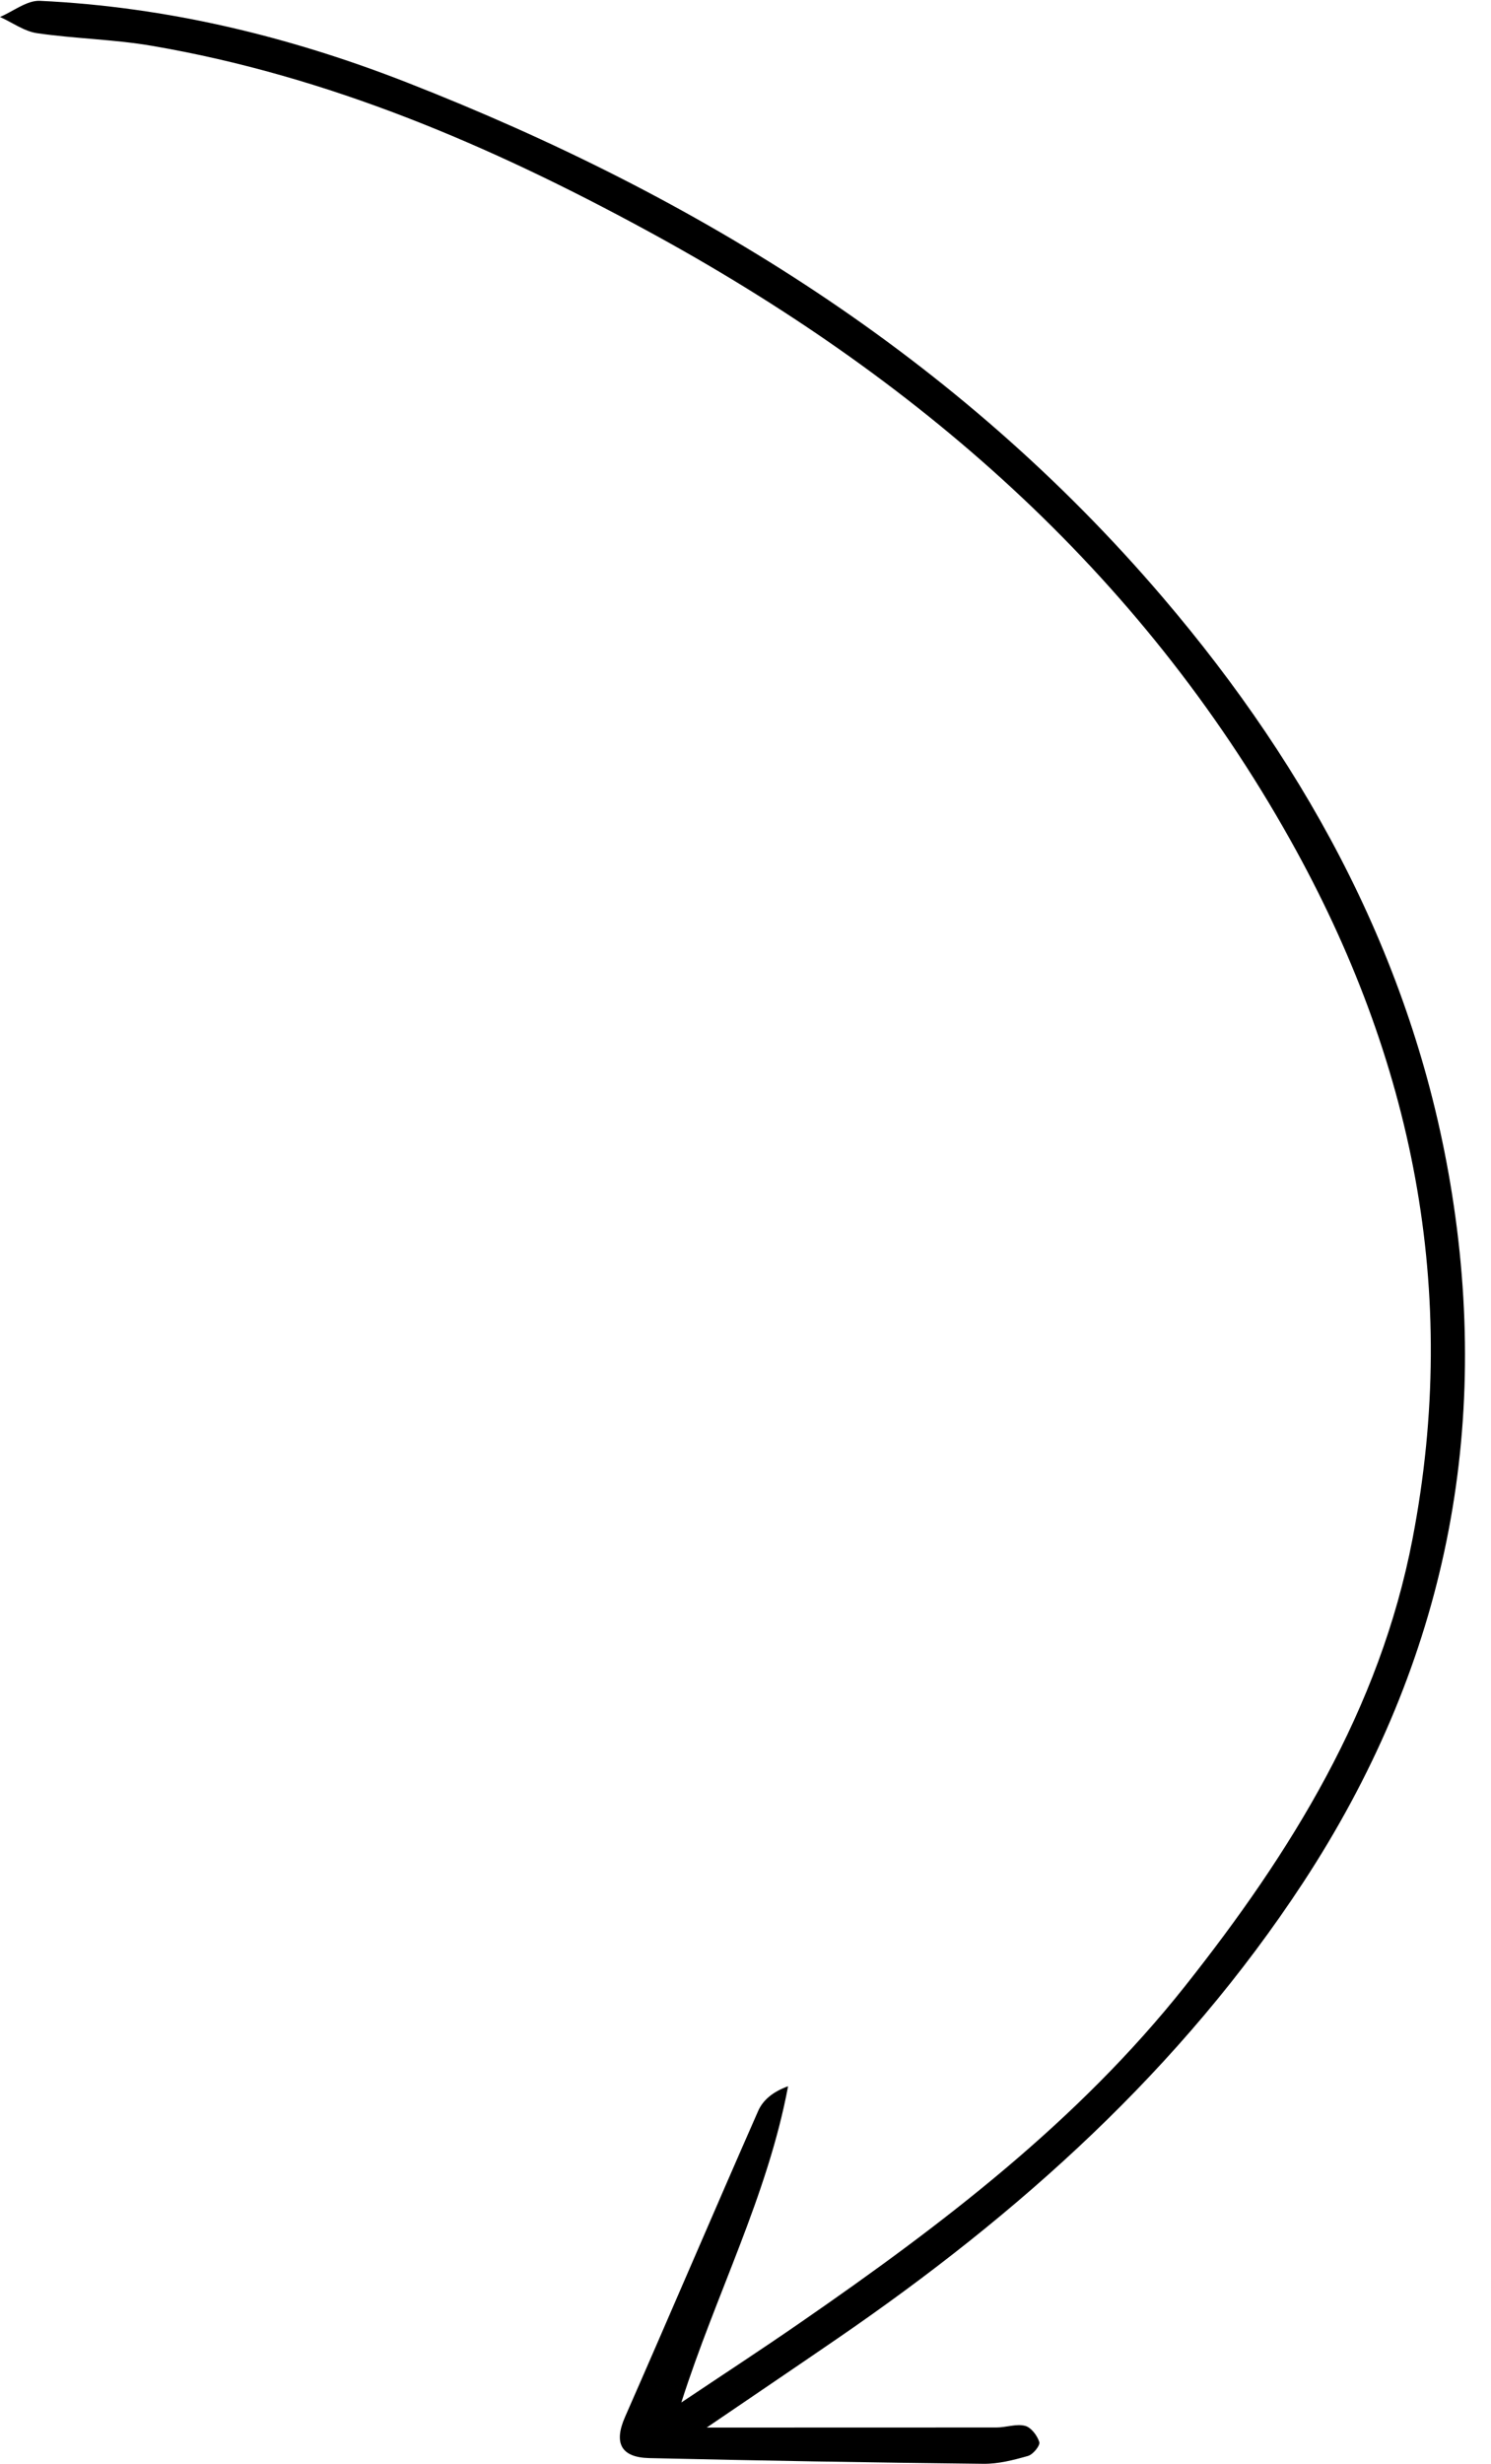 <?xml version="1.0" encoding="UTF-8"?>
<!DOCTYPE svg PUBLIC '-//W3C//DTD SVG 1.0//EN'
          'http://www.w3.org/TR/2001/REC-SVG-20010904/DTD/svg10.dtd'>
<svg data-name="Layer 1" height="297.8" preserveAspectRatio="xMidYMid meet" version="1.0" viewBox="-0.0 -0.1 180.3 297.8" width="180.3" xmlns="http://www.w3.org/2000/svg" xmlns:xlink="http://www.w3.org/1999/xlink" zoomAndPan="magnify"
><g id="change1_1"
  ><path d="M85.46,293.28c12.56,0,23.8,0,35.04-.01,1.16,0,2.38-.47,3.45-.2.73.18,1.49,1.18,1.73,1.97.12.41-.76,1.5-1.37,1.67-1.75.5-3.59.97-5.39.95-13.47-.15-26.95-.38-40.42-.69-3.36-.08-4.33-1.77-2.91-4.99,5.41-12.3,10.68-24.67,16.09-36.96.57-1.3,1.76-2.32,3.62-2.99-2.49,13.28-8.73,25.11-12.91,38.22,4.84-3.24,9.72-6.42,14.5-9.73,17.02-11.76,33.44-24.23,46.42-40.6,12.8-16.15,23.53-33.39,27.5-54.04,5.78-30,.02-58.02-14.75-84.42-18.29-32.68-45.42-56.11-77.94-73.75C59.27,17.47,39.66,9.07,18.32,5.43c-4.57-.78-9.25-.85-13.85-1.52-1.55-.23-2.98-1.29-4.47-1.96C1.61,1.27,3.25-.07,4.83,0c15.36.73,30.12,4.29,44.41,9.88,35.2,13.78,66.59,33.19,91.38,62.23,17.91,20.98,30.63,44.69,34.97,72.11,4.73,29.88-1.25,57.63-17.99,83.17-14.8,22.58-34.35,40.05-56.35,55.14-4.91,3.37-9.84,6.7-15.79,10.75Z"
  /></g
></svg
>

